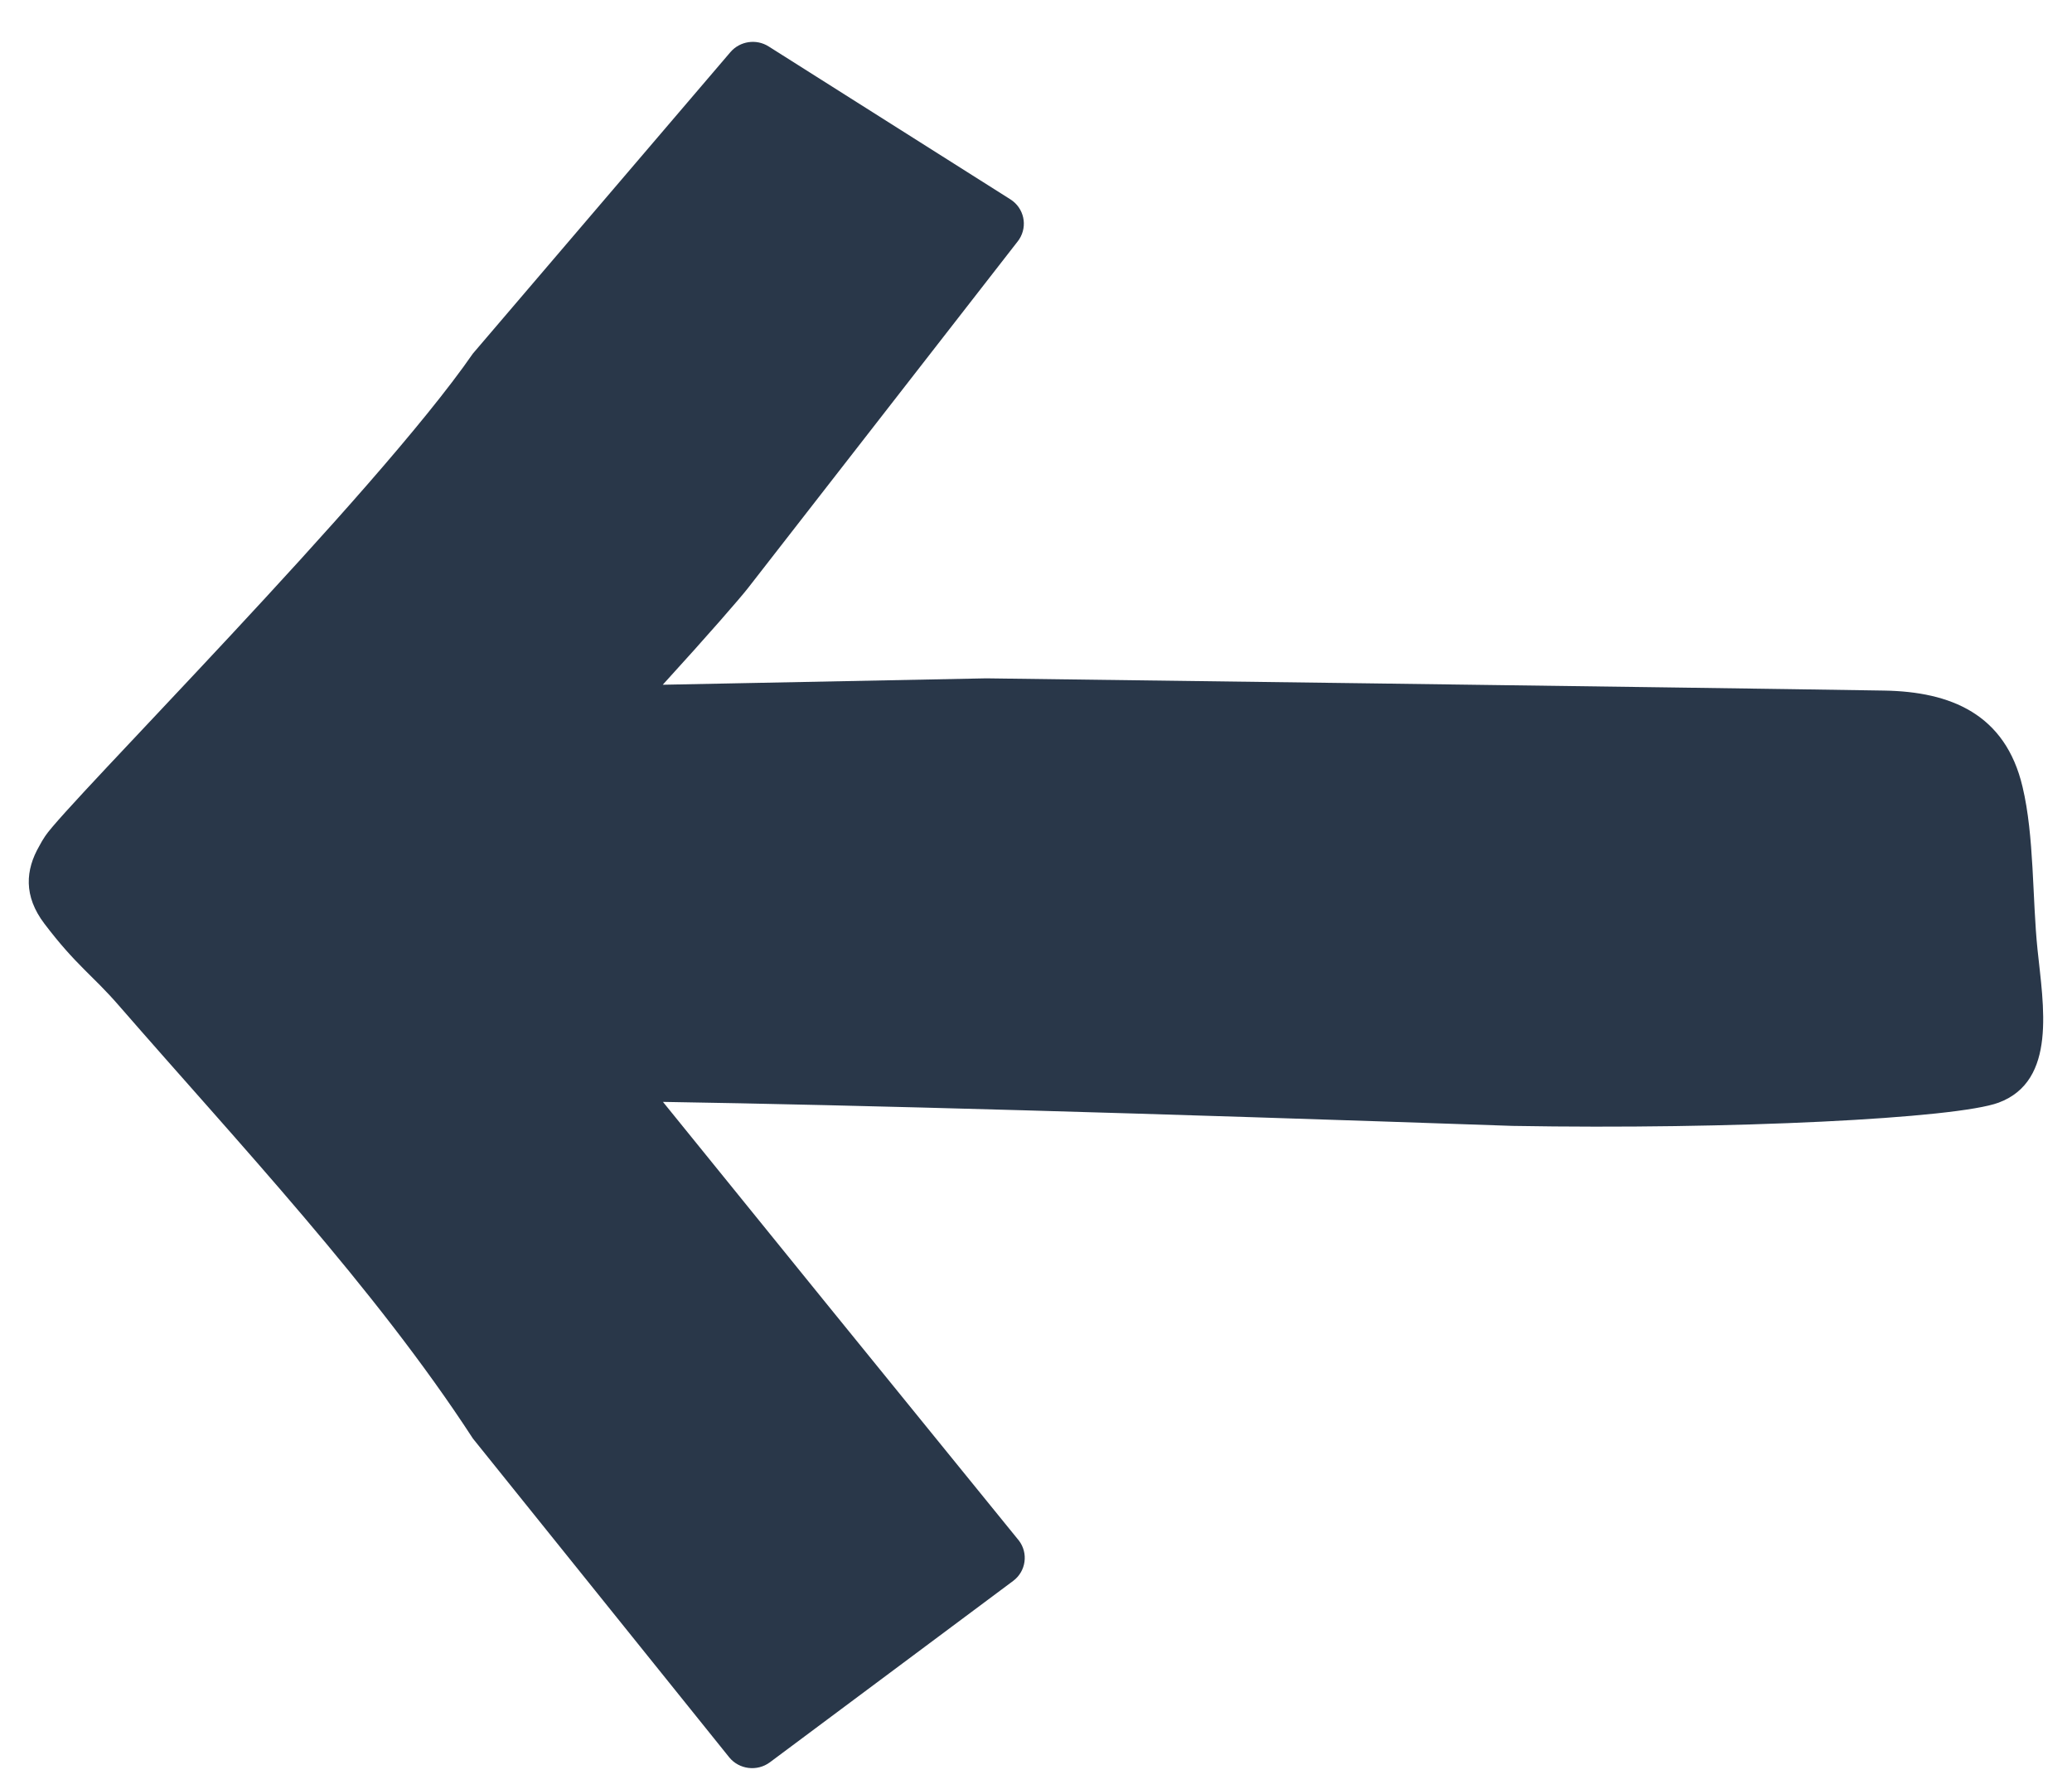 <svg width="22" height="19" viewBox="0 0 22 19" fill="none" xmlns="http://www.w3.org/2000/svg">
<path fill-rule="evenodd" clip-rule="evenodd" d="M7.039 11.702C8.049 12.951 9.307 14.501 10.812 16.353C10.814 16.355 10.816 16.357 10.818 16.36C10.921 16.495 10.894 16.687 10.758 16.789L8.174 18.716C8.039 18.816 7.847 18.792 7.742 18.662L5.021 15.277C3.981 13.677 2.527 12.134 1.263 10.68C0.978 10.351 0.81 10.256 0.471 9.809C0.248 9.515 0.271 9.238 0.417 8.985C0.435 8.95 0.456 8.915 0.48 8.879C0.71 8.53 3.981 5.259 5.021 3.755L7.755 0.554C7.856 0.436 8.03 0.41 8.161 0.493L10.728 2.117C10.873 2.209 10.914 2.398 10.822 2.541C10.817 2.548 10.812 2.555 10.807 2.562L7.943 6.244C7.864 6.346 7.516 6.747 7.037 7.272L10.472 7.204C10.472 7.204 17.934 7.3 20.008 7.334C20.709 7.346 21.293 7.581 21.475 8.357C21.6 8.88 21.578 9.546 21.634 10.085C21.695 10.676 21.843 11.478 21.221 11.71C20.771 11.878 18.389 11.998 16.061 11.957C12.138 11.821 9.13 11.736 7.039 11.702Z" fill="#293749"/>
</svg>
